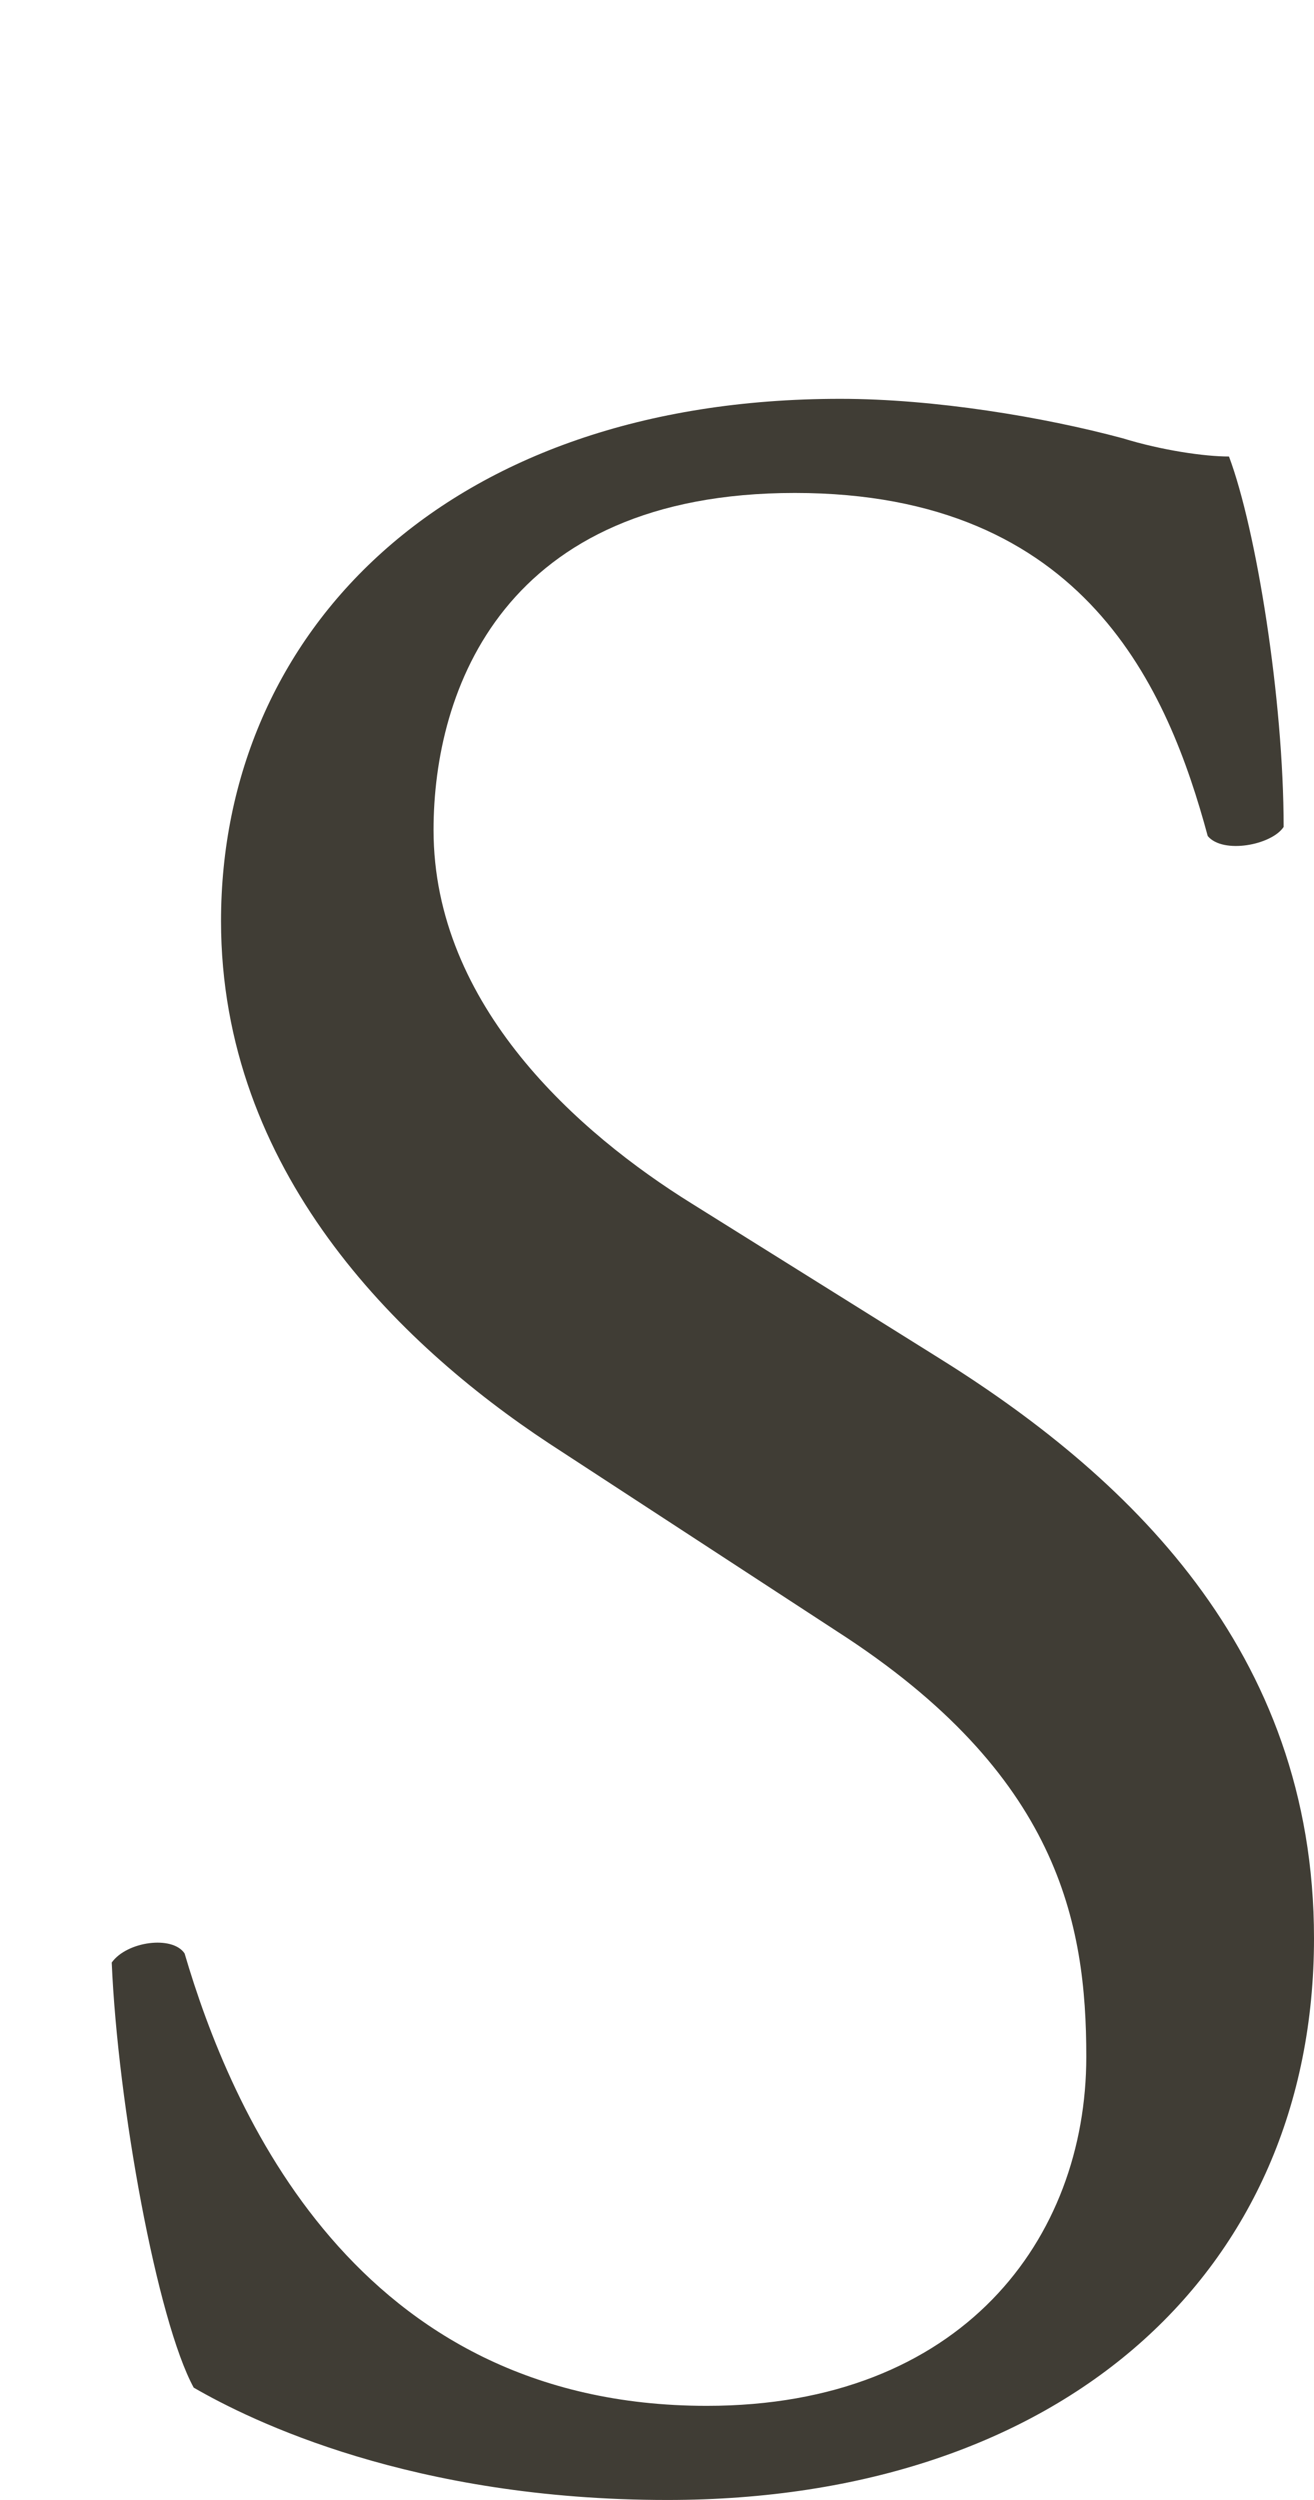<?xml version="1.0" encoding="UTF-8"?>
<svg id="_レイヤー_1" data-name="レイヤー 1" xmlns="http://www.w3.org/2000/svg" viewBox="0 0 86.56 164.67">
  <defs>
    <style>
      .cls-1 {
        fill: #403d35;
      }
    </style>
  </defs>
  <path class="cls-1" d="m43.96,164.67c-16.8,0-27.4-5.2-31.2-7.4-2.4-4.4-5-18.6-5.4-28,1-1.4,4-1.8,4.8-.6,3,10.2,11.2,29.8,34.4,29.8,16.8,0,25-11,25-23,0-8.8-1.8-18.6-16.4-28l-19-12.4c-10-6.6-21.6-18-21.6-34.4,0-19,14.8-34.4,40.8-34.4,6.2,0,13.4,1.2,18.6,2.6,2.6.8,5.4,1.2,7,1.2,1.8,4.8,3.6,16,3.6,24.4-.8,1.2-4,1.8-5,.6-2.6-9.6-8-22.6-27.2-22.6s-23.8,13-23.8,22.2c0,11.6,9.6,20,17,24.6l16,10c12.6,7.8,25,19.4,25,38.4,0,22-16.6,37-42.6,37Z"/>
</svg>